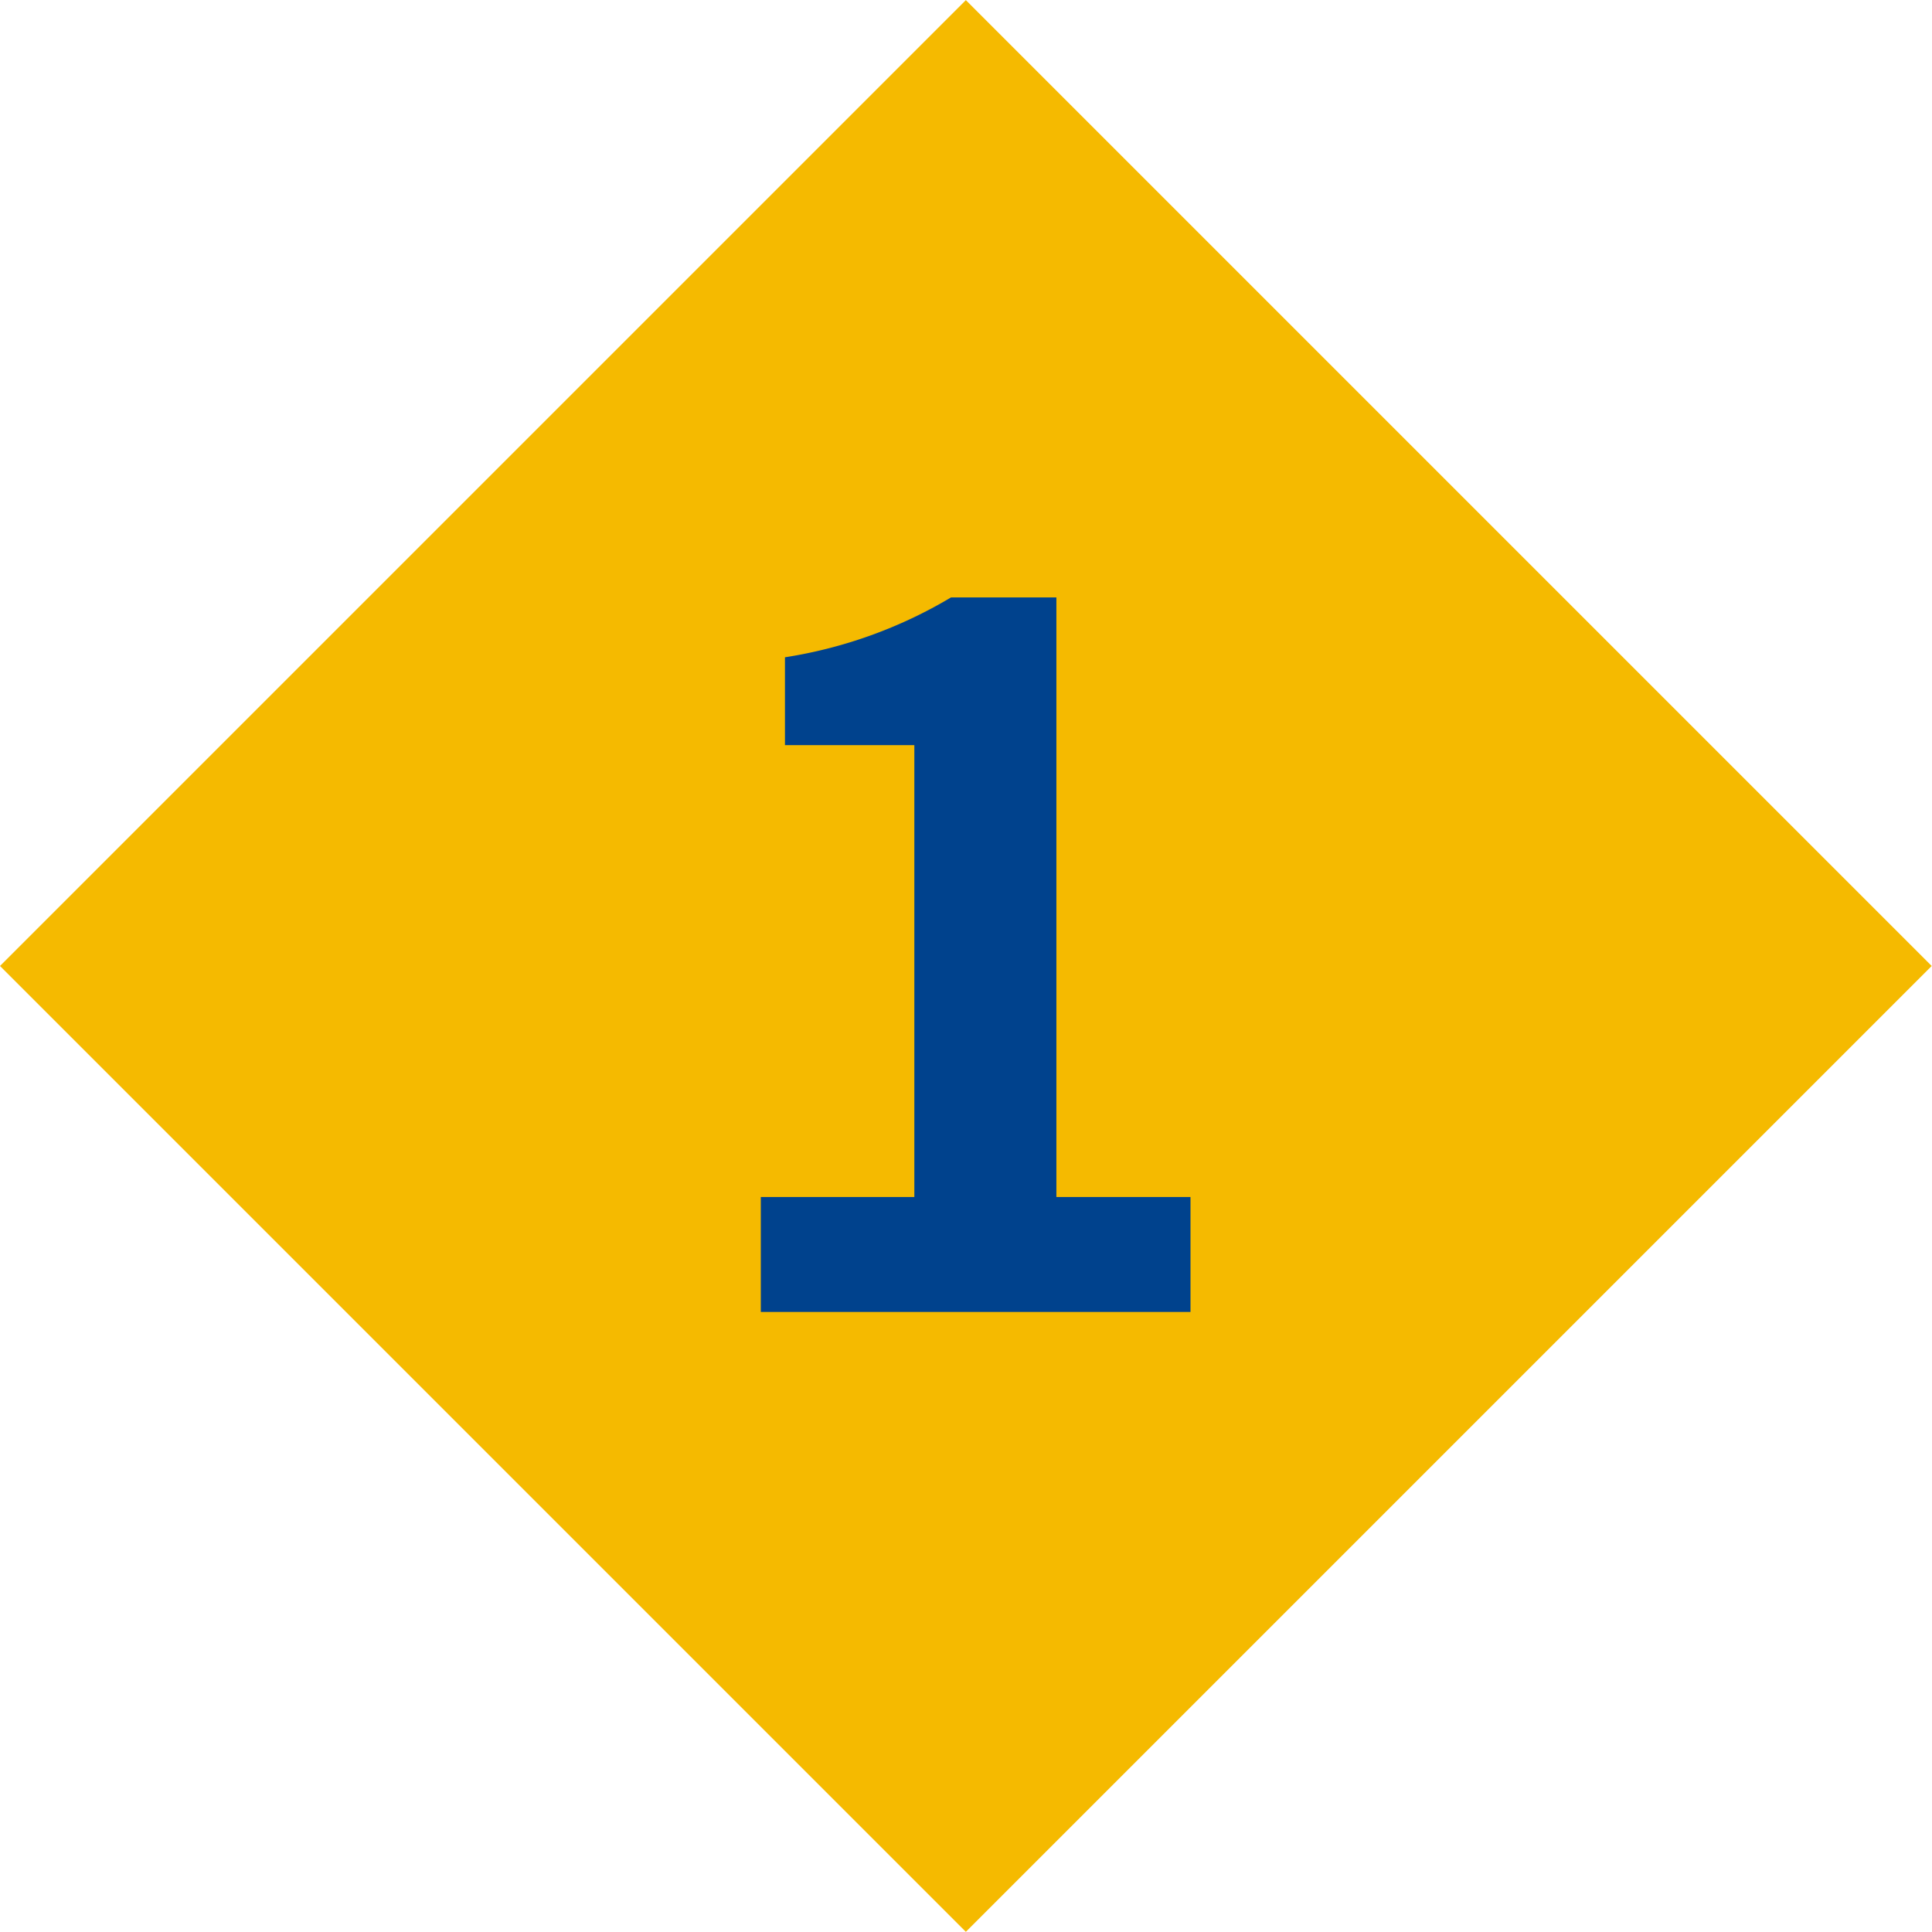 <svg xmlns="http://www.w3.org/2000/svg" width="72.032" height="72.032" viewBox="0 0 72.032 72.032">
  <g id="グループ_122" data-name="グループ 122" transform="translate(-301.938 -4910.393)">
    <rect id="長方形_308" data-name="長方形 308" width="50.934" height="50.934" transform="matrix(0.707, -0.707, 0.707, 0.707, 301.938, 4946.408)" fill="#f5ba00"/>
    <path id="パス_13922" data-name="パス 13922" d="M-7.65,0H8.37V-4.284h-5V-26.64H-.558A17.28,17.28,0,0,1-6.75-24.408v3.276h4.824V-4.284H-7.65Z" transform="translate(337.954 4959.307)" fill="#00428d"/>
  </g>
</svg>
